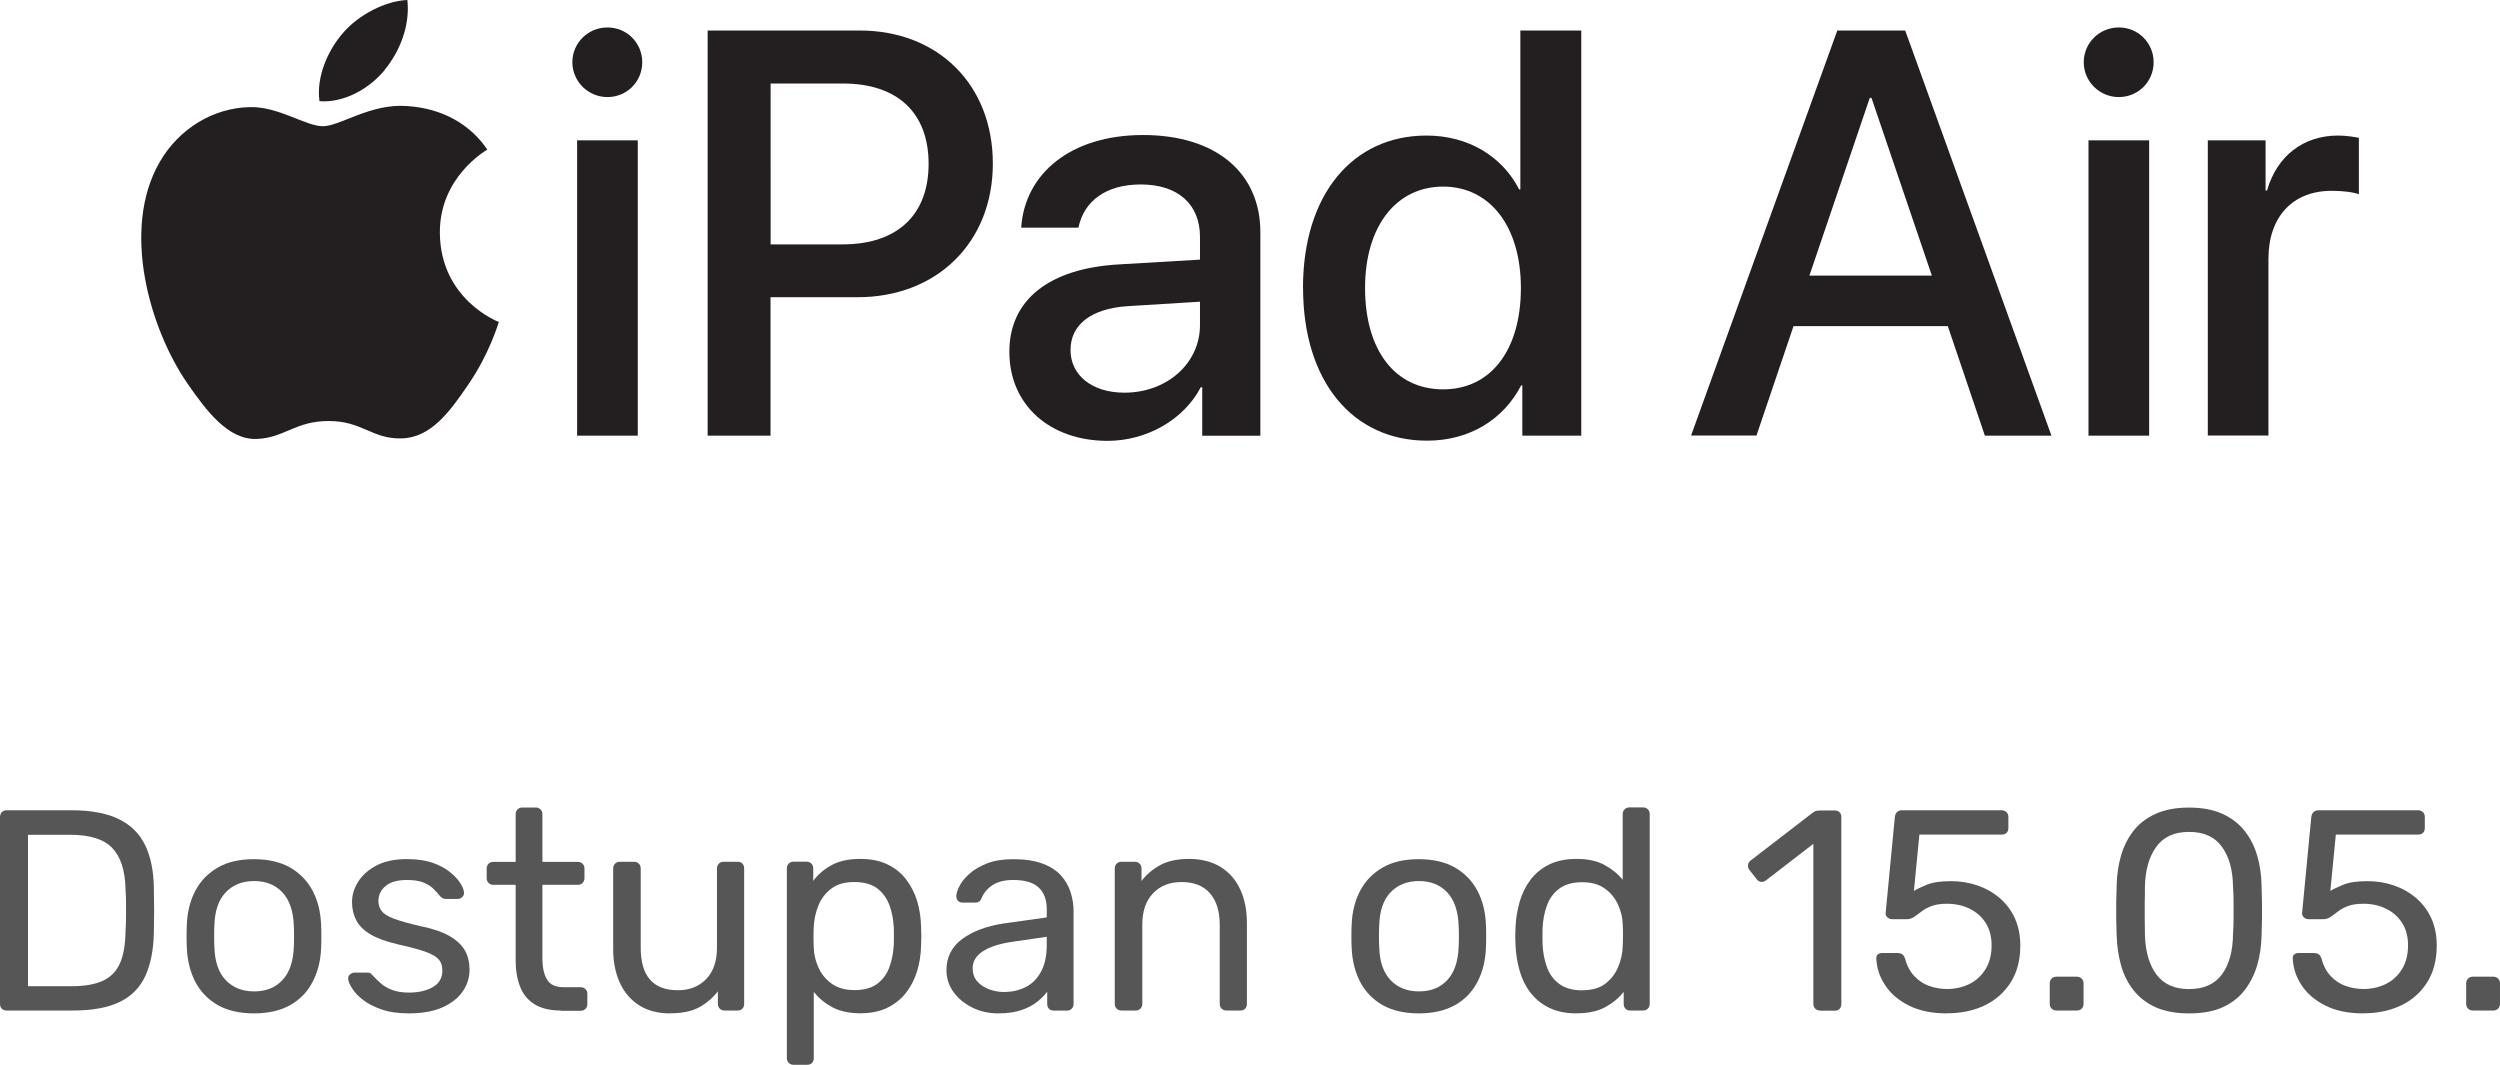 <?xml version="1.0" encoding="UTF-8"?>
<svg id="Layer_2" data-name="Layer 2" xmlns="http://www.w3.org/2000/svg" viewBox="0 0 278.67 118.69">
  <defs>
    <style>
      .cls-1 {
        fill: #231f20;
      }

      .cls-2 {
        fill: #565656;
      }
    </style>
  </defs>
  <g id="Layer_1-2" data-name="Layer 1">
    <g>
      <g>
        <path class="cls-2" d="M.73,112.64c-.23,0-.41-.07-.54-.21-.13-.14-.19-.31-.19-.53v-20.81c0-.23,.06-.42,.19-.56,.13-.14,.31-.21,.54-.21H7.97c2.19,0,3.95,.33,5.29,.99,1.34,.66,2.31,1.63,2.93,2.92,.62,1.29,.93,2.86,.96,4.73,.02,.96,.03,1.79,.03,2.52s-.01,1.55-.03,2.49c-.04,1.96-.37,3.57-.97,4.86s-1.56,2.24-2.87,2.87c-1.31,.63-3.03,.94-5.18,.94H.73Zm2.39-2.71H7.97c1.46,0,2.63-.2,3.5-.61,.87-.4,1.5-1.05,1.9-1.94,.39-.89,.6-2.07,.62-3.54,.04-.64,.06-1.2,.06-1.67v-1.43c0-.48-.02-1.03-.06-1.64-.04-2.06-.53-3.58-1.47-4.57-.93-.99-2.51-1.48-4.72-1.48H3.12v16.89Z"/>
        <path class="cls-2" d="M28.33,112.96c-1.61,0-2.96-.31-4.05-.92-1.08-.62-1.91-1.47-2.49-2.56-.57-1.09-.89-2.34-.96-3.74-.02-.36-.03-.82-.03-1.39s.01-1.01,.03-1.35c.06-1.42,.39-2.68,.97-3.76,.58-1.08,1.42-1.93,2.5-2.55,1.08-.62,2.42-.92,4.01-.92s2.93,.31,4.01,.92c1.08,.62,1.92,1.47,2.5,2.55,.58,1.08,.91,2.34,.97,3.76,.02,.34,.03,.79,.03,1.35s-.01,1.03-.03,1.39c-.06,1.4-.38,2.65-.96,3.74-.57,1.09-1.4,1.95-2.49,2.56s-2.43,.92-4.05,.92Zm0-2.45c1.32,0,2.37-.42,3.15-1.26,.79-.84,1.21-2.07,1.27-3.68,.02-.32,.03-.72,.03-1.21s-.01-.89-.03-1.21c-.06-1.61-.49-2.84-1.27-3.68-.79-.84-1.84-1.26-3.15-1.26s-2.37,.42-3.17,1.26c-.8,.84-1.22,2.07-1.26,3.68-.02,.32-.03,.72-.03,1.21s.01,.89,.03,1.21c.04,1.61,.46,2.84,1.26,3.68,.8,.84,1.85,1.26,3.17,1.26Z"/>
        <path class="cls-2" d="M45.56,112.96c-1.19,0-2.21-.15-3.06-.45-.85-.3-1.54-.66-2.07-1.08-.53-.42-.93-.85-1.19-1.27s-.41-.76-.43-1.02c-.02-.23,.05-.41,.22-.54,.17-.13,.34-.19,.51-.19h1.4c.13,0,.23,.02,.3,.05,.07,.03,.18,.12,.3,.27,.28,.3,.58,.59,.92,.89,.34,.3,.76,.54,1.26,.73s1.12,.29,1.86,.29c1.08,0,1.98-.21,2.68-.62s1.05-1.02,1.05-1.83c0-.53-.14-.96-.43-1.27s-.8-.61-1.53-.86c-.73-.25-1.74-.52-3.01-.8-1.28-.3-2.28-.66-3.03-1.1-.74-.44-1.27-.96-1.59-1.56-.32-.61-.48-1.29-.48-2.06s.23-1.54,.7-2.28c.47-.73,1.15-1.33,2.05-1.8,.9-.47,2.03-.7,3.39-.7,1.1,0,2.05,.14,2.84,.41,.79,.28,1.43,.62,1.94,1.04,.51,.41,.89,.82,1.15,1.23s.39,.74,.41,1.02c.02,.21-.04,.39-.19,.53-.15,.14-.32,.21-.51,.21h-1.34c-.15,0-.27-.03-.37-.1-.1-.06-.19-.14-.27-.22-.21-.28-.46-.55-.75-.83-.29-.28-.66-.5-1.12-.69-.46-.18-1.06-.27-1.8-.27-1.06,0-1.86,.22-2.39,.67s-.8,1.01-.8,1.69c0,.4,.12,.76,.35,1.08,.23,.32,.68,.61,1.34,.86,.66,.25,1.64,.53,2.93,.83,1.4,.28,2.51,.65,3.31,1.12,.81,.47,1.38,1.01,1.72,1.62,.34,.62,.51,1.33,.51,2.13,0,.89-.26,1.71-.78,2.45-.52,.74-1.29,1.33-2.29,1.77-1.01,.44-2.26,.65-3.74,.65Z"/>
        <path class="cls-2" d="M62.51,112.64c-1.19,0-2.16-.23-2.9-.68-.74-.46-1.29-1.1-1.62-1.94-.34-.84-.51-1.83-.51-2.98v-8.41h-2.49c-.21,0-.39-.07-.53-.21-.14-.14-.21-.31-.21-.53v-1.08c0-.21,.07-.39,.21-.53s.31-.21,.53-.21h2.49v-5.32c0-.21,.07-.39,.21-.53s.31-.21,.53-.21h1.5c.21,0,.39,.07,.53,.21,.14,.14,.21,.31,.21,.53v5.32h3.95c.21,0,.39,.07,.53,.21,.14,.14,.21,.31,.21,.53v1.08c0,.21-.07,.39-.21,.53s-.31,.21-.53,.21h-3.95v8.19c0,1,.17,1.78,.51,2.36,.34,.57,.95,.86,1.82,.86h1.94c.21,0,.39,.07,.53,.21s.21,.31,.21,.53v1.15c0,.21-.07,.39-.21,.53s-.31,.21-.53,.21h-2.2Z"/>
        <path class="cls-2" d="M74.69,112.96c-1.36,0-2.51-.3-3.46-.91s-1.66-1.45-2.15-2.53c-.49-1.08-.73-2.33-.73-3.73v-8.99c0-.21,.07-.39,.21-.53s.31-.21,.53-.21h1.59c.21,0,.39,.07,.53,.21s.21,.31,.21,.53v8.83c0,3.17,1.38,4.75,4.14,4.75,1.32,0,2.37-.42,3.17-1.26,.8-.84,1.19-2,1.19-3.49v-8.83c0-.21,.07-.39,.21-.53s.31-.21,.53-.21h1.56c.23,0,.42,.07,.54,.21,.13,.14,.19,.31,.19,.53v15.1c0,.21-.06,.39-.19,.53-.13,.14-.31,.21-.54,.21h-1.46c-.21,0-.39-.07-.53-.21-.14-.14-.21-.31-.21-.53v-1.4c-.57,.74-1.27,1.34-2.09,1.78-.82,.45-1.9,.67-3.23,.67Z"/>
        <path class="cls-2" d="M88.45,118.69c-.21,0-.39-.07-.53-.21s-.21-.31-.21-.53v-21.16c0-.21,.07-.39,.21-.53,.14-.14,.31-.21,.53-.21h1.46c.21,0,.39,.07,.53,.21s.21,.31,.21,.53v1.4c.51-.7,1.19-1.29,2.04-1.75,.85-.47,1.91-.7,3.19-.7,1.19,0,2.2,.2,3.04,.61,.84,.4,1.53,.96,2.07,1.66,.54,.7,.95,1.5,1.23,2.39,.28,.89,.42,1.85,.45,2.87,.02,.34,.03,.7,.03,1.08s-.01,.74-.03,1.08c-.02,1-.17,1.95-.45,2.85-.28,.9-.69,1.7-1.23,2.39-.54,.69-1.23,1.24-2.07,1.66-.84,.41-1.85,.62-3.04,.62s-2.27-.23-3.11-.68c-.84-.46-1.52-1.02-2.06-1.71v7.39c0,.21-.06,.39-.19,.53-.13,.14-.31,.21-.54,.21h-1.53Zm6.75-8.32c1.1,0,1.97-.24,2.6-.72,.63-.48,1.08-1.1,1.35-1.88,.28-.78,.44-1.61,.48-2.5,.02-.62,.02-1.23,0-1.85-.04-.89-.2-1.73-.48-2.5-.28-.77-.73-1.4-1.35-1.88-.63-.48-1.49-.72-2.6-.72-1.04,0-1.89,.24-2.53,.73-.65,.49-1.13,1.11-1.43,1.86-.31,.75-.48,1.52-.53,2.31-.02,.34-.03,.74-.03,1.21s.01,.88,.03,1.24c.02,.74,.2,1.48,.53,2.2,.33,.72,.82,1.32,1.48,1.79,.66,.47,1.49,.7,2.49,.7Z"/>
        <path class="cls-2" d="M111.3,112.96c-1.06,0-2.03-.21-2.9-.64s-1.57-1-2.1-1.72c-.53-.72-.8-1.54-.8-2.45,0-1.46,.59-2.63,1.78-3.5,1.19-.87,2.74-1.44,4.65-1.72l4.75-.67v-.92c0-1.02-.29-1.82-.88-2.39s-1.53-.86-2.85-.86c-.96,0-1.73,.19-2.31,.57-.58,.38-.99,.87-1.23,1.47-.13,.32-.35,.48-.67,.48h-1.43c-.23,0-.41-.07-.53-.21-.12-.14-.18-.3-.18-.49,0-.32,.12-.71,.37-1.18,.24-.47,.62-.92,1.13-1.37,.51-.45,1.16-.82,1.96-1.13,.8-.31,1.77-.46,2.92-.46,1.27,0,2.35,.17,3.22,.49s1.56,.77,2.06,1.32c.5,.55,.86,1.18,1.08,1.88s.33,1.41,.33,2.13v10.32c0,.21-.07,.39-.21,.53s-.31,.21-.53,.21h-1.47c-.23,0-.41-.07-.54-.21-.13-.14-.19-.31-.19-.53v-1.37c-.28,.38-.65,.76-1.12,1.13-.47,.37-1.05,.68-1.75,.92-.7,.24-1.56,.37-2.58,.37Zm.67-2.39c.87,0,1.67-.19,2.39-.56,.72-.37,1.29-.95,1.7-1.74,.42-.79,.62-1.77,.62-2.96v-.89l-3.7,.54c-1.51,.21-2.64,.57-3.41,1.07s-1.15,1.13-1.15,1.9c0,.59,.17,1.09,.53,1.48,.35,.39,.8,.69,1.34,.88,.54,.19,1.1,.29,1.67,.29Z"/>
        <path class="cls-2" d="M125,112.64c-.21,0-.39-.07-.53-.21-.14-.14-.21-.31-.21-.53v-15.1c0-.21,.07-.39,.21-.53,.14-.14,.31-.21,.53-.21h1.5c.21,0,.39,.07,.53,.21s.21,.31,.21,.53v1.4c.55-.72,1.25-1.31,2.09-1.77,.84-.46,1.92-.69,3.23-.69s2.55,.3,3.52,.91,1.69,1.45,2.18,2.52c.49,1.07,.73,2.32,.73,3.74v8.99c0,.21-.06,.39-.19,.53-.13,.14-.3,.21-.51,.21h-1.59c-.21,0-.39-.07-.53-.21-.14-.14-.21-.31-.21-.53v-8.83c0-1.49-.36-2.65-1.08-3.49-.72-.84-1.79-1.26-3.19-1.26-1.32,0-2.37,.42-3.17,1.26-.8,.84-1.19,2-1.19,3.49v8.83c0,.21-.07,.39-.21,.53s-.31,.21-.53,.21h-1.59Z"/>
        <path class="cls-2" d="M158.17,112.96c-1.61,0-2.96-.31-4.05-.92-1.08-.62-1.91-1.47-2.49-2.56-.57-1.09-.89-2.34-.96-3.74-.02-.36-.03-.82-.03-1.39s.01-1.01,.03-1.35c.06-1.42,.39-2.68,.97-3.76,.58-1.08,1.42-1.93,2.5-2.55,1.08-.62,2.42-.92,4.01-.92s2.93,.31,4.01,.92c1.08,.62,1.92,1.47,2.5,2.55,.58,1.08,.91,2.34,.97,3.76,.02,.34,.03,.79,.03,1.35s-.01,1.03-.03,1.39c-.06,1.4-.38,2.65-.96,3.74-.57,1.09-1.4,1.95-2.49,2.56s-2.43,.92-4.05,.92Zm0-2.45c1.32,0,2.37-.42,3.15-1.26,.79-.84,1.21-2.07,1.27-3.68,.02-.32,.03-.72,.03-1.21s-.01-.89-.03-1.21c-.06-1.61-.49-2.84-1.27-3.68-.79-.84-1.84-1.26-3.15-1.26s-2.37,.42-3.17,1.26c-.8,.84-1.22,2.07-1.26,3.68-.02,.32-.03,.72-.03,1.21s.01,.89,.03,1.21c.04,1.61,.46,2.84,1.26,3.68,.8,.84,1.85,1.26,3.17,1.26Z"/>
        <path class="cls-2" d="M175.72,112.96c-1.17,0-2.18-.21-3.03-.62s-1.54-.98-2.09-1.69-.95-1.52-1.21-2.44-.42-1.88-.46-2.9c-.02-.34-.03-.66-.03-.96s.01-.62,.03-.96c.04-1,.2-1.95,.46-2.87,.27-.91,.67-1.73,1.21-2.45,.54-.72,1.24-1.29,2.09-1.71,.85-.41,1.86-.62,3.03-.62,1.25,0,2.29,.22,3.12,.67,.83,.45,1.51,1,2.04,1.66v-7.33c0-.21,.07-.39,.21-.53s.31-.21,.53-.21h1.53c.21,0,.39,.07,.53,.21s.21,.31,.21,.53v21.16c0,.21-.07,.39-.21,.53-.14,.14-.31,.21-.53,.21h-1.43c-.23,0-.41-.07-.54-.21-.13-.14-.19-.31-.19-.53v-1.34c-.53,.68-1.22,1.25-2.07,1.71-.85,.46-1.91,.68-3.19,.68Zm.67-2.58c1.06,0,1.91-.24,2.55-.73,.64-.49,1.12-1.11,1.43-1.86,.32-.75,.49-1.52,.51-2.31,.02-.34,.03-.75,.03-1.23s-.01-.89-.03-1.23c-.02-.74-.2-1.48-.53-2.2-.33-.72-.82-1.32-1.47-1.78-.65-.47-1.48-.7-2.5-.7-1.08,0-1.94,.24-2.58,.72-.64,.48-1.09,1.11-1.37,1.88-.28,.78-.44,1.61-.48,2.5-.02,.62-.02,1.23,0,1.85,.04,.89,.2,1.73,.48,2.5,.28,.78,.73,1.4,1.37,1.88,.64,.48,1.5,.72,2.58,.72Z"/>
        <path class="cls-2" d="M202.87,112.64c-.21,0-.39-.07-.53-.21-.14-.14-.21-.31-.21-.53v-17.84l-5.29,4.08c-.17,.13-.35,.18-.54,.16-.19-.02-.35-.12-.48-.29l-.83-1.05c-.13-.19-.17-.38-.14-.57,.03-.19,.13-.35,.3-.48l6.95-5.35c.15-.11,.29-.17,.41-.19,.13-.02,.27-.03,.42-.03h1.62c.21,0,.38,.07,.51,.21,.13,.14,.19,.31,.19,.53v20.84c0,.21-.06,.39-.19,.53-.13,.14-.3,.21-.51,.21h-1.69Z"/>
        <path class="cls-2" d="M217.02,112.96c-1.68,0-3.1-.29-4.25-.88-1.16-.58-2.04-1.34-2.65-2.28-.61-.93-.93-1.92-.97-2.96-.02-.19,.03-.34,.16-.45,.13-.11,.29-.16,.48-.16h1.72c.19,0,.36,.04,.51,.13,.15,.08,.26,.27,.35,.54,.21,.79,.56,1.43,1.04,1.93s1.03,.86,1.66,1.08c.63,.22,1.28,.33,1.96,.33,.91,0,1.75-.19,2.5-.56,.75-.37,1.35-.92,1.8-1.66,.45-.73,.67-1.62,.67-2.66,0-.96-.22-1.78-.65-2.47-.44-.69-1.03-1.22-1.78-1.59s-1.6-.56-2.53-.56c-.7,0-1.27,.08-1.72,.25-.45,.17-.82,.37-1.13,.61s-.58,.44-.83,.61c-.25,.17-.52,.25-.81,.25h-1.66c-.19,0-.36-.07-.51-.21-.15-.14-.21-.3-.19-.49l1.02-10.64c.02-.25,.1-.45,.24-.59,.14-.14,.32-.21,.56-.21h11.12c.21,0,.39,.07,.53,.21s.21,.31,.21,.53v1.24c0,.23-.07,.42-.21,.54-.14,.13-.31,.19-.53,.19h-9.18l-.61,6.28c.3-.19,.78-.42,1.43-.69,.66-.27,1.56-.4,2.71-.4,1.04,0,2.02,.16,2.95,.48,.92,.32,1.75,.79,2.47,1.4,.72,.62,1.29,1.37,1.69,2.25,.4,.88,.61,1.9,.61,3.04,0,1.62-.36,2.99-1.07,4.11-.71,1.13-1.68,1.98-2.9,2.57-1.22,.58-2.62,.88-4.19,.88Z"/>
        <path class="cls-2" d="M229.22,112.64c-.21,0-.39-.07-.53-.21-.14-.14-.21-.31-.21-.53v-2.29c0-.21,.07-.39,.21-.53s.31-.21,.53-.21h2.29c.21,0,.39,.07,.53,.21,.14,.14,.21,.31,.21,.53v2.29c0,.21-.07,.39-.21,.53s-.31,.21-.53,.21h-2.29Z"/>
        <path class="cls-2" d="M244,112.96c-1.47,0-2.7-.23-3.71-.68-1.01-.46-1.83-1.09-2.47-1.9-.64-.81-1.1-1.73-1.39-2.77s-.45-2.15-.49-3.31c-.02-.57-.04-1.18-.05-1.82-.01-.64-.01-1.28,0-1.93s.03-1.27,.05-1.86c.02-1.17,.19-2.28,.49-3.33,.31-1.05,.78-1.98,1.4-2.77,.63-.8,1.45-1.42,2.47-1.88s2.25-.69,3.7-.69,2.7,.23,3.71,.69,1.83,1.08,2.47,1.88c.64,.8,1.11,1.72,1.42,2.77,.31,1.05,.47,2.16,.49,3.33,.02,.59,.04,1.22,.05,1.86s.01,1.29,0,1.93c-.01,.64-.03,1.24-.05,1.82-.02,1.17-.19,2.27-.49,3.31-.31,1.04-.78,1.96-1.4,2.77-.63,.81-1.44,1.44-2.45,1.9-1.01,.46-2.26,.68-3.74,.68Zm0-2.71c1.66,0,2.88-.55,3.68-1.64,.8-1.09,1.21-2.59,1.23-4.48,.04-.62,.06-1.22,.06-1.8v-1.75c0-.58-.02-1.16-.06-1.74-.02-1.85-.43-3.33-1.23-4.44-.8-1.12-2.02-1.67-3.68-1.67s-2.85,.56-3.65,1.67-1.22,2.6-1.26,4.44c0,.57,0,1.15-.02,1.74-.01,.58-.01,1.17,0,1.75s.02,1.18,.02,1.8c.04,1.89,.47,3.38,1.27,4.48,.81,1.09,2.02,1.64,3.63,1.64Z"/>
        <path class="cls-2" d="M263.44,112.96c-1.68,0-3.1-.29-4.25-.88-1.16-.58-2.04-1.34-2.65-2.28-.61-.93-.93-1.92-.97-2.96-.02-.19,.03-.34,.16-.45,.13-.11,.29-.16,.48-.16h1.72c.19,0,.36,.04,.51,.13,.15,.08,.26,.27,.35,.54,.21,.79,.56,1.43,1.04,1.93s1.03,.86,1.66,1.08c.63,.22,1.28,.33,1.96,.33,.91,0,1.75-.19,2.5-.56,.75-.37,1.35-.92,1.8-1.66,.45-.73,.67-1.62,.67-2.66,0-.96-.22-1.78-.65-2.47-.44-.69-1.03-1.22-1.78-1.59s-1.6-.56-2.53-.56c-.7,0-1.27,.08-1.72,.25-.45,.17-.82,.37-1.13,.61s-.58,.44-.83,.61c-.25,.17-.52,.25-.81,.25h-1.66c-.19,0-.36-.07-.51-.21-.15-.14-.21-.3-.19-.49l1.02-10.64c.02-.25,.1-.45,.24-.59,.14-.14,.32-.21,.56-.21h11.12c.21,0,.39,.07,.53,.21s.21,.31,.21,.53v1.24c0,.23-.07,.42-.21,.54-.14,.13-.31,.19-.53,.19h-9.18l-.61,6.28c.3-.19,.78-.42,1.43-.69,.66-.27,1.56-.4,2.71-.4,1.04,0,2.02,.16,2.95,.48,.92,.32,1.75,.79,2.47,1.4,.72,.62,1.29,1.37,1.69,2.25,.4,.88,.61,1.9,.61,3.04,0,1.62-.36,2.99-1.07,4.11-.71,1.13-1.68,1.98-2.9,2.57-1.22,.58-2.62,.88-4.19,.88Z"/>
        <path class="cls-2" d="M275.64,112.64c-.21,0-.39-.07-.53-.21-.14-.14-.21-.31-.21-.53v-2.29c0-.21,.07-.39,.21-.53s.31-.21,.53-.21h2.29c.21,0,.39,.07,.53,.21,.14,.14,.21,.31,.21,.53v2.29c0,.21-.07,.39-.21,.53s-.31,.21-.53,.21h-2.29Z"/>
      </g>
      <g>
        <g>
          <path class="cls-1" d="M63.8,6.94c0-2.16,1.75-3.88,3.91-3.88s3.88,1.72,3.88,3.88-1.72,3.88-3.88,3.88-3.91-1.75-3.91-3.88Zm.53,8.7h6.76V48.56h-6.76V15.64Z"/>
          <path class="cls-1" d="M95.81,3.4c8.76,0,14.86,6.04,14.86,14.83s-6.23,14.9-15.08,14.9h-9.7v15.43h-7.01V3.4h16.93Zm-9.92,23.84h8.04c6.1,0,9.58-3.29,9.58-8.98s-3.47-8.95-9.54-8.95h-8.07V27.25Z"/>
          <path class="cls-1" d="M112.51,39.2c0-5.76,4.41-9.29,12.24-9.73l9.01-.53v-2.53c0-3.66-2.47-5.85-6.6-5.85-3.91,0-6.35,1.88-6.95,4.82h-6.38c.38-5.95,5.44-10.33,13.58-10.33s13.08,4.22,13.08,10.83v22.69h-6.48v-5.41h-.16c-1.91,3.66-6.07,5.98-10.39,5.98-6.45,0-10.95-4.01-10.95-9.92Zm21.25-2.97v-2.6l-8.11,.5c-4.04,.28-6.32,2.07-6.32,4.88s2.38,4.76,6.01,4.76c4.72,0,8.42-3.25,8.42-7.54Z"/>
          <path class="cls-1" d="M145.24,32.1c0-10.39,5.51-16.99,13.77-16.99,4.72,0,8.48,2.38,10.33,6.01h.13V3.4h6.79V48.56h-6.57v-5.6h-.13c-1.94,3.75-5.69,6.16-10.48,6.16-8.32,0-13.83-6.63-13.83-17.02Zm6.92,0c0,6.95,3.35,11.3,8.7,11.3s8.67-4.41,8.67-11.3-3.47-11.3-8.67-11.3-8.7,4.38-8.7,11.3Z"/>
          <path class="cls-1" d="M217.13,36.35h-17.21l-4.13,12.2h-7.29L204.8,3.4h7.57l16.3,45.16h-7.42l-4.13-12.2Zm-15.43-5.63h13.64l-6.73-19.81h-.19l-6.73,19.81Z"/>
          <path class="cls-1" d="M232.27,6.94c0-2.16,1.75-3.88,3.91-3.88s3.88,1.72,3.88,3.88-1.72,3.88-3.88,3.88-3.91-1.75-3.91-3.88Zm.53,8.7h6.76V48.56h-6.76V15.64Z"/>
          <path class="cls-1" d="M246.09,15.64h6.45v5.6h.16c1.1-3.85,4.04-6.13,7.92-6.13,.97,0,1.81,.16,2.32,.25v6.29c-.53-.22-1.72-.38-3.04-.38-4.35,0-7.04,2.91-7.04,7.57v19.71h-6.76V15.64Z"/>
        </g>
        <g>
          <path class="cls-1" d="M45.34,11.82c-4.03-.3-7.45,2.25-9.35,2.25s-4.92-2.19-8.08-2.13c-4.15,.06-7.98,2.42-10.12,6.14-4.31,7.49-1.1,18.58,3.1,24.66,2.06,2.97,4.51,6.31,7.73,6.19,3.1-.12,4.27-2,8.02-2s4.8,2,8.08,1.94c3.34-.06,5.45-3.03,7.49-6.02,2.36-3.45,3.33-6.78,3.39-6.96-.07-.03-6.5-2.49-6.57-9.9-.06-6.19,5.05-9.17,5.29-9.31-2.9-4.27-7.38-4.75-8.96-4.86Z"/>
          <path class="cls-1" d="M42.86,7.81c1.71-2.07,2.86-4.95,2.55-7.81-2.46,.1-5.44,1.64-7.21,3.71-1.58,1.83-2.97,4.76-2.59,7.57,2.74,.21,5.55-1.39,7.26-3.46Z"/>
        </g>
      </g>
    </g>
  </g>
</svg>